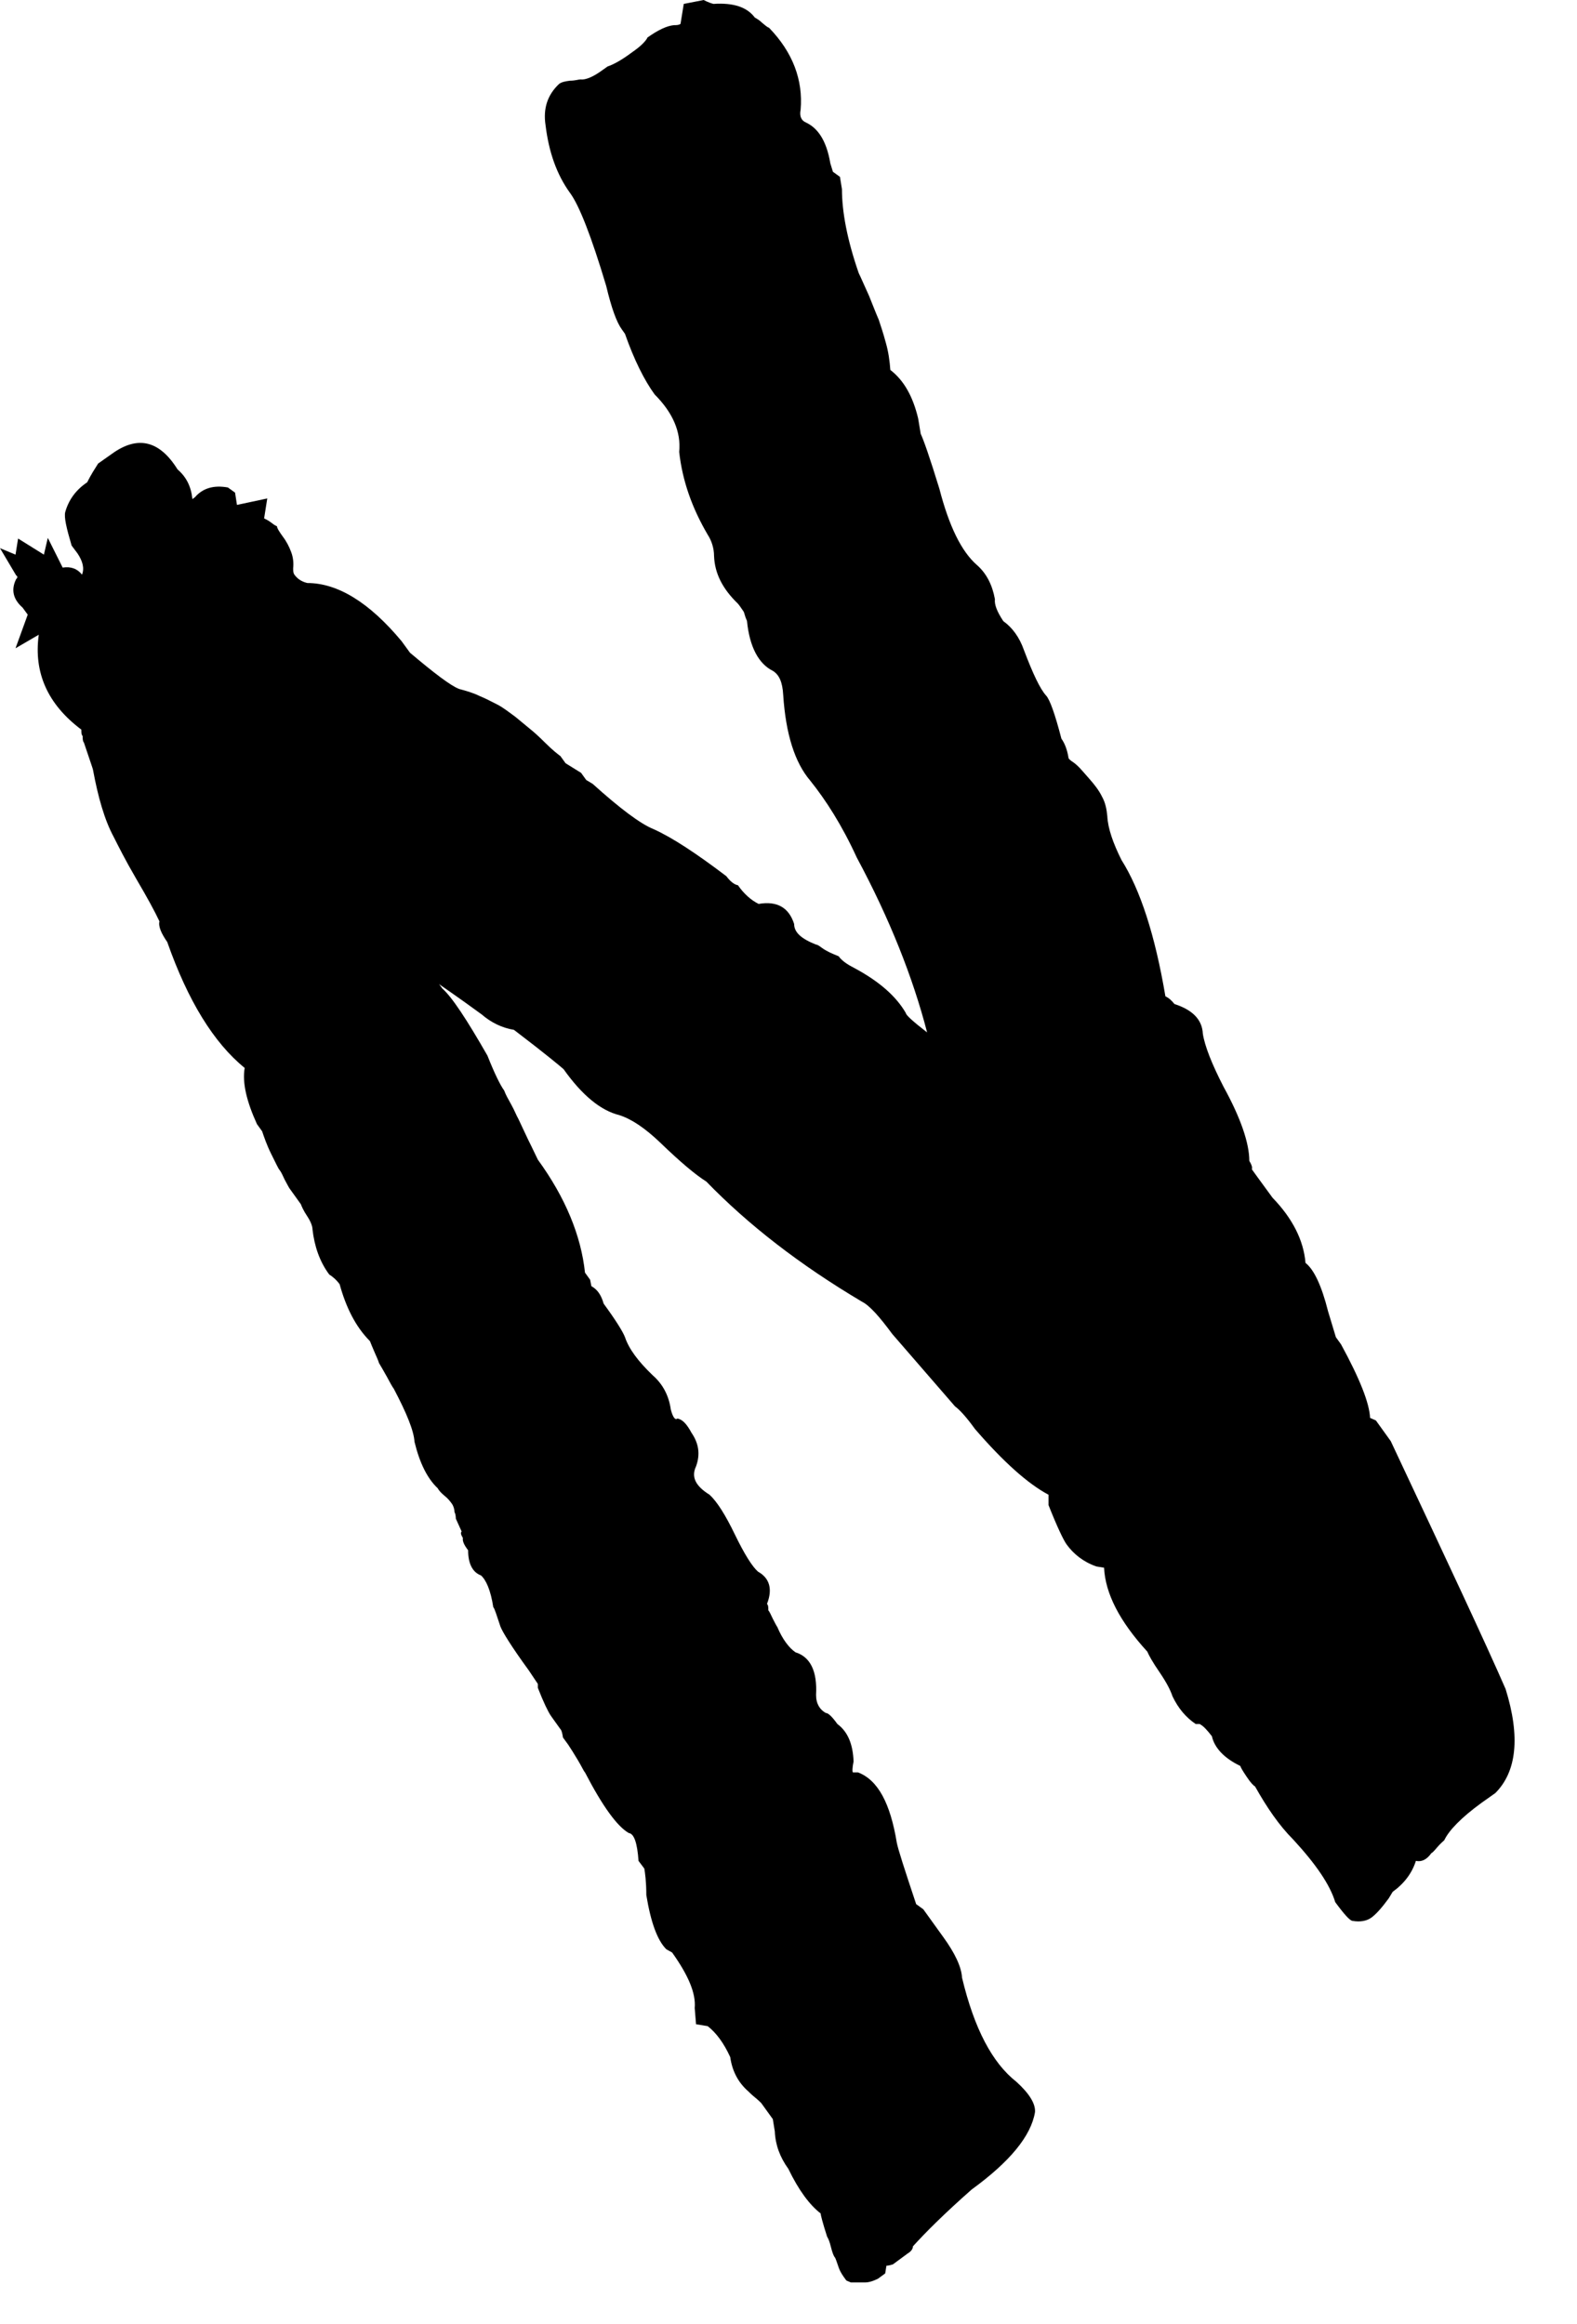 <?xml version="1.0" encoding="utf-8"?>
<svg xmlns="http://www.w3.org/2000/svg" fill="none" height="100%" overflow="visible" preserveAspectRatio="none" style="display: block;" viewBox="0 0 19 28" width="100%">
<path d="M9.677 1.462C9.848 1.525 9.957 1.688 10.004 1.968L10.035 2.069L10.12 2.131L10.144 2.279C10.144 2.551 10.206 2.886 10.346 3.29C10.377 3.353 10.416 3.446 10.47 3.563C10.517 3.679 10.556 3.781 10.587 3.851C10.61 3.921 10.642 4.014 10.673 4.131C10.704 4.239 10.719 4.348 10.727 4.457C10.89 4.582 10.999 4.776 11.062 5.041L11.093 5.227C11.124 5.29 11.201 5.507 11.318 5.889C11.435 6.34 11.583 6.643 11.769 6.806C11.886 6.908 11.956 7.048 11.987 7.219C11.979 7.281 12.011 7.367 12.088 7.483C12.197 7.561 12.283 7.678 12.337 7.833C12.446 8.121 12.532 8.3 12.602 8.378C12.648 8.425 12.711 8.603 12.788 8.899C12.827 8.953 12.858 9.031 12.874 9.132C12.874 9.14 12.897 9.163 12.936 9.187C12.967 9.21 12.991 9.234 13.006 9.249C13.022 9.265 13.061 9.311 13.123 9.381C13.185 9.451 13.24 9.521 13.278 9.599C13.317 9.669 13.333 9.747 13.341 9.832C13.348 9.98 13.411 10.159 13.512 10.361C13.738 10.719 13.916 11.264 14.041 12.003C14.088 12.026 14.119 12.057 14.15 12.096C14.367 12.166 14.484 12.283 14.492 12.454C14.515 12.602 14.601 12.82 14.741 13.092C14.951 13.473 15.052 13.776 15.052 13.986C15.075 14.025 15.091 14.056 15.083 14.088L15.161 14.196L15.332 14.43C15.573 14.679 15.706 14.943 15.729 15.215C15.83 15.293 15.923 15.488 16.001 15.799L16.095 16.11L16.157 16.196C16.382 16.608 16.499 16.904 16.507 17.082L16.577 17.113L16.756 17.362C17.44 18.817 17.907 19.813 18.14 20.349C18.319 20.925 18.273 21.345 18.016 21.602L17.852 21.718C17.604 21.898 17.456 22.053 17.401 22.17C17.386 22.185 17.355 22.209 17.316 22.255C17.277 22.302 17.253 22.325 17.246 22.325C17.191 22.403 17.129 22.434 17.059 22.419C17.012 22.567 16.919 22.691 16.779 22.792L16.732 22.87C16.647 22.986 16.577 23.064 16.522 23.103C16.468 23.142 16.39 23.158 16.297 23.142C16.266 23.142 16.196 23.064 16.087 22.916C16.024 22.706 15.853 22.457 15.581 22.162C15.41 21.991 15.262 21.773 15.122 21.524C15.099 21.509 15.068 21.477 15.021 21.407C14.974 21.337 14.951 21.299 14.943 21.275C14.749 21.182 14.632 21.057 14.601 20.917C14.546 20.847 14.5 20.793 14.453 20.77H14.406C14.29 20.692 14.196 20.583 14.126 20.435C14.103 20.365 14.056 20.272 13.971 20.147C13.885 20.023 13.839 19.937 13.823 19.898C13.489 19.533 13.317 19.198 13.302 18.887L13.209 18.872C13.053 18.817 12.936 18.724 12.851 18.607C12.812 18.553 12.734 18.389 12.633 18.133C12.633 18.125 12.633 18.101 12.633 18.07C12.633 18.039 12.633 18.016 12.633 18.008C12.384 17.876 12.088 17.611 11.746 17.215C11.645 17.075 11.567 16.989 11.505 16.942L10.75 16.071C10.595 15.861 10.478 15.729 10.385 15.682C9.638 15.239 9.016 14.757 8.51 14.235C8.386 14.158 8.199 14.002 7.958 13.769C7.771 13.59 7.608 13.481 7.46 13.434C7.242 13.38 7.017 13.201 6.791 12.882C6.775 12.866 6.581 12.703 6.192 12.407C6.052 12.384 5.92 12.322 5.803 12.221C5.484 11.987 5.305 11.87 5.29 11.855L5.329 11.909C5.445 12.011 5.624 12.283 5.873 12.718C5.959 12.936 6.029 13.076 6.075 13.139C6.091 13.185 6.122 13.24 6.161 13.31C6.2 13.38 6.223 13.442 6.246 13.481C6.27 13.535 6.309 13.613 6.363 13.73C6.418 13.839 6.456 13.924 6.48 13.971C6.814 14.43 7.001 14.889 7.048 15.332L7.11 15.418L7.125 15.495C7.195 15.534 7.242 15.597 7.273 15.706C7.421 15.908 7.507 16.048 7.53 16.11C7.577 16.25 7.686 16.398 7.864 16.569C7.989 16.678 8.059 16.818 8.082 16.981C8.106 17.075 8.137 17.113 8.16 17.09C8.222 17.098 8.277 17.16 8.331 17.261C8.417 17.386 8.44 17.518 8.386 17.666C8.323 17.798 8.386 17.907 8.549 18.008C8.642 18.094 8.743 18.257 8.852 18.483C8.969 18.724 9.062 18.872 9.132 18.934C9.272 19.012 9.311 19.144 9.241 19.323C9.257 19.338 9.257 19.369 9.257 19.401C9.272 19.416 9.288 19.455 9.311 19.502C9.335 19.548 9.35 19.579 9.366 19.603C9.428 19.75 9.506 19.852 9.584 19.906C9.762 19.961 9.848 20.132 9.832 20.419C9.832 20.528 9.879 20.598 9.949 20.637C9.98 20.637 10.027 20.684 10.089 20.77C10.214 20.863 10.276 21.011 10.284 21.221C10.268 21.299 10.268 21.345 10.276 21.353C10.284 21.353 10.307 21.353 10.338 21.353C10.579 21.446 10.727 21.726 10.805 22.201C10.82 22.279 10.898 22.52 11.038 22.94L11.124 23.002L11.303 23.251L11.365 23.337C11.505 23.531 11.583 23.694 11.591 23.827C11.738 24.441 11.956 24.853 12.244 25.079C12.399 25.219 12.477 25.343 12.47 25.445C12.423 25.733 12.166 26.044 11.707 26.378C11.38 26.666 11.147 26.899 10.999 27.063C10.999 27.094 10.976 27.125 10.937 27.148L10.758 27.28C10.758 27.28 10.711 27.296 10.68 27.296L10.665 27.389L10.579 27.452C10.579 27.452 10.494 27.498 10.424 27.498C10.361 27.498 10.299 27.498 10.252 27.498L10.198 27.475C10.198 27.475 10.128 27.389 10.105 27.319C10.081 27.249 10.066 27.203 10.058 27.195C10.043 27.179 10.027 27.133 10.011 27.07C9.996 27.008 9.98 26.969 9.965 26.946C9.91 26.775 9.887 26.681 9.887 26.666C9.755 26.565 9.622 26.386 9.498 26.129C9.397 25.989 9.342 25.841 9.335 25.678L9.311 25.53L9.171 25.336C9.171 25.336 9.132 25.297 9.093 25.266C9.055 25.235 9.031 25.211 9.016 25.196C8.891 25.087 8.821 24.947 8.798 24.783C8.72 24.612 8.627 24.488 8.526 24.41L8.386 24.387L8.37 24.192C8.386 24.013 8.292 23.796 8.098 23.523L8.028 23.484C7.919 23.375 7.841 23.158 7.787 22.831C7.787 22.668 7.771 22.559 7.763 22.512L7.693 22.419C7.678 22.201 7.639 22.092 7.577 22.084C7.437 22.006 7.258 21.758 7.048 21.353C7.032 21.337 7.009 21.283 6.962 21.205C6.915 21.127 6.877 21.065 6.845 21.018L6.783 20.933C6.775 20.886 6.768 20.847 6.752 20.832L6.674 20.723L6.635 20.668C6.604 20.622 6.55 20.513 6.48 20.334V20.287L6.371 20.124C6.161 19.836 6.052 19.657 6.029 19.595C5.982 19.455 5.959 19.377 5.943 19.362C5.912 19.159 5.857 19.035 5.795 18.98C5.694 18.942 5.64 18.84 5.64 18.677C5.593 18.615 5.57 18.568 5.577 18.529C5.554 18.49 5.546 18.467 5.562 18.451L5.492 18.296C5.492 18.296 5.492 18.241 5.476 18.218C5.476 18.179 5.461 18.14 5.445 18.117C5.422 18.086 5.399 18.055 5.36 18.024C5.321 17.992 5.29 17.961 5.274 17.93C5.15 17.814 5.056 17.627 4.994 17.37C4.986 17.238 4.901 17.028 4.745 16.732C4.722 16.701 4.698 16.654 4.66 16.584C4.621 16.515 4.59 16.46 4.566 16.421C4.558 16.39 4.535 16.343 4.512 16.289C4.488 16.235 4.473 16.196 4.457 16.157C4.286 15.986 4.169 15.752 4.092 15.472C4.053 15.418 4.006 15.379 3.967 15.355C3.851 15.2 3.788 15.013 3.765 14.811C3.765 14.78 3.749 14.725 3.703 14.655C3.656 14.585 3.633 14.531 3.625 14.508L3.485 14.313C3.485 14.313 3.454 14.259 3.43 14.212C3.407 14.165 3.392 14.126 3.368 14.095C3.353 14.08 3.322 14.01 3.267 13.901C3.213 13.792 3.182 13.699 3.158 13.629L3.096 13.543C2.972 13.271 2.917 13.045 2.948 12.866C2.575 12.563 2.264 12.057 2.015 11.349C1.945 11.248 1.906 11.163 1.921 11.1C1.867 10.984 1.774 10.813 1.641 10.587C1.509 10.361 1.424 10.19 1.369 10.081C1.26 9.879 1.182 9.607 1.12 9.272C1.12 9.265 1.081 9.156 1.011 8.946C0.996 8.93 0.996 8.899 0.996 8.868C0.98 8.852 0.98 8.821 0.98 8.79C0.576 8.487 0.404 8.106 0.467 7.647L0.187 7.81L0.334 7.405L0.272 7.32C0.156 7.219 0.132 7.102 0.194 6.978C0.21 6.962 0.218 6.947 0.194 6.931L0 6.604L0.187 6.682L0.218 6.488L0.529 6.682L0.576 6.48L0.755 6.838C0.856 6.822 0.933 6.853 0.988 6.923C1.019 6.845 0.996 6.76 0.933 6.666L0.863 6.573C0.801 6.363 0.77 6.231 0.786 6.169C0.825 6.029 0.91 5.904 1.05 5.811C1.097 5.717 1.143 5.647 1.182 5.585L1.346 5.469C1.657 5.243 1.921 5.305 2.139 5.655C2.248 5.749 2.303 5.865 2.318 6.013L2.349 5.99C2.443 5.881 2.575 5.842 2.746 5.873L2.832 5.935L2.855 6.083L3.22 6.005L3.182 6.246C3.182 6.246 3.22 6.262 3.252 6.285C3.283 6.309 3.314 6.332 3.337 6.34C3.337 6.363 3.368 6.41 3.407 6.464C3.454 6.526 3.485 6.589 3.508 6.651C3.532 6.713 3.539 6.783 3.532 6.845C3.532 6.877 3.532 6.9 3.547 6.923C3.586 6.978 3.64 7.009 3.703 7.024C4.068 7.024 4.45 7.258 4.838 7.724L4.94 7.864C5.235 8.113 5.43 8.261 5.531 8.3C5.616 8.323 5.702 8.347 5.78 8.386C5.857 8.417 5.927 8.456 5.99 8.487C6.052 8.518 6.122 8.572 6.208 8.635C6.293 8.705 6.348 8.751 6.386 8.782C6.425 8.813 6.488 8.868 6.573 8.953C6.659 9.039 6.721 9.086 6.752 9.109L6.814 9.195L7.001 9.311L7.063 9.397L7.141 9.444C7.468 9.739 7.717 9.926 7.872 9.988C8.098 10.089 8.393 10.284 8.751 10.556C8.798 10.618 8.845 10.657 8.891 10.665C8.961 10.766 9.047 10.844 9.14 10.89C9.366 10.851 9.506 10.937 9.568 11.132C9.568 11.233 9.654 11.31 9.832 11.38C9.848 11.38 9.871 11.396 9.902 11.419C9.934 11.443 9.965 11.458 9.996 11.474C10.027 11.489 10.066 11.505 10.105 11.521C10.136 11.567 10.198 11.614 10.291 11.661C10.595 11.824 10.797 12.003 10.914 12.205C10.914 12.228 10.999 12.306 11.17 12.438C10.999 11.777 10.719 11.069 10.322 10.33C10.144 9.941 9.949 9.638 9.762 9.405C9.576 9.187 9.467 8.845 9.436 8.37C9.428 8.222 9.389 8.129 9.311 8.082C9.14 7.997 9.031 7.794 9 7.483C9 7.475 8.985 7.452 8.977 7.421C8.969 7.39 8.961 7.367 8.953 7.359L8.915 7.304L8.891 7.273C8.705 7.094 8.611 6.908 8.603 6.698C8.603 6.604 8.572 6.511 8.526 6.441C8.339 6.122 8.222 5.795 8.183 5.445C8.207 5.204 8.106 4.971 7.888 4.753C7.763 4.582 7.639 4.333 7.53 4.022L7.491 3.967C7.429 3.882 7.367 3.711 7.304 3.446C7.125 2.847 6.978 2.474 6.869 2.326C6.705 2.1 6.612 1.828 6.573 1.509C6.542 1.307 6.596 1.143 6.736 1.011C6.768 0.988 6.806 0.98 6.869 0.972C6.931 0.972 6.97 0.957 6.993 0.957C7.055 0.965 7.149 0.926 7.265 0.84L7.32 0.801C7.39 0.778 7.491 0.723 7.615 0.63C7.717 0.56 7.779 0.498 7.802 0.451C7.934 0.358 8.036 0.311 8.121 0.303C8.152 0.303 8.176 0.303 8.199 0.288L8.238 0.047L8.479 0C8.479 0 8.533 0.031 8.596 0.047C8.837 0.031 9 0.086 9.093 0.21C9.117 0.226 9.148 0.241 9.179 0.272C9.218 0.303 9.241 0.327 9.265 0.334C9.552 0.63 9.677 0.965 9.646 1.322C9.63 1.4 9.654 1.455 9.716 1.478L9.677 1.462Z" fill="black" id="Vector"/>
</svg>